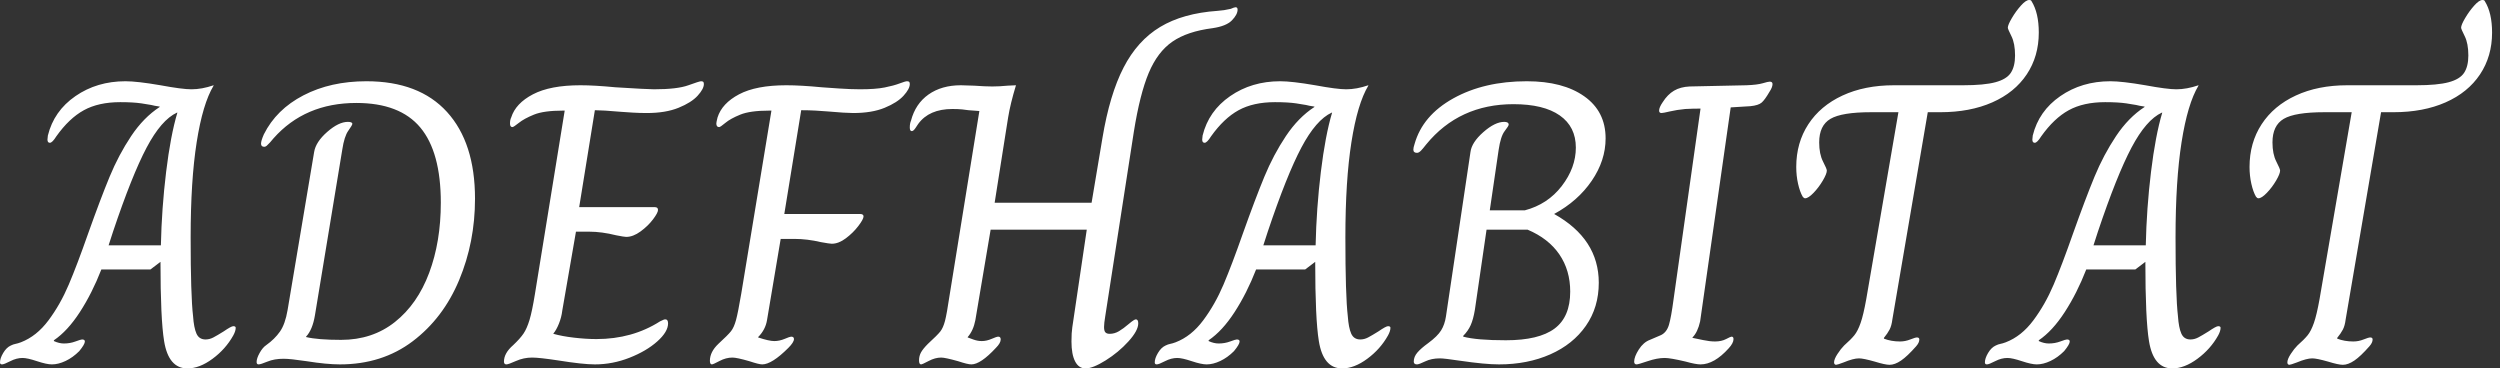 <svg baseProfile="full" height="28" version="1.1" viewBox="0 0 190 28" width="190" xmlns="http://www.w3.org/2000/svg" xmlns:ev="http://www.w3.org/2001/xml-events" xmlns:xlink="http://www.w3.org/1999/xlink"><rect x="0" y="0" width="190" height="28" fill="#333333" stroke="none"/><defs /><g><path d="M11.188 25.921Q10.913 24.24 10.913 19.9L10.148 20.48H6.419Q5.716 22.284 4.784 23.721Q3.852 25.157 2.812 25.86V25.921Q3.21 26.105 3.576 26.105Q4.035 26.105 4.448 25.952Q4.86 25.799 4.952 25.799Q5.166 25.799 5.166 25.952Q5.166 26.166 4.738 26.686Q4.249 27.175 3.699 27.434Q3.148 27.694 2.659 27.694Q2.262 27.694 1.528 27.45Q0.795 27.205 0.428 27.205Q-0.031 27.205 -0.504 27.45Q-0.978 27.694 -1.131 27.694Q-1.284 27.694 -1.284 27.541Q-1.284 27.236 -1.039 26.823Q-0.795 26.41 -0.459 26.258Q-0.275 26.166 -0.107 26.135Q0.061 26.105 0.306 26.013Q1.498 25.555 2.4 24.347Q3.301 23.14 3.943 21.627Q4.585 20.114 5.41 17.76Q6.358 15.1 7.046 13.434Q7.734 11.769 8.681 10.347Q9.629 8.926 10.852 8.131V8.1Q10.424 8.039 10.21 7.978Q10.087 7.948 9.461 7.856Q8.834 7.764 7.856 7.764Q6.205 7.764 5.09 8.376Q3.974 8.987 2.996 10.362Q2.69 10.852 2.507 10.852Q2.323 10.852 2.323 10.607L2.354 10.301Q2.812 8.437 4.448 7.306Q6.083 6.175 8.253 6.175Q9.14 6.175 10.913 6.48Q12.563 6.786 13.266 6.786Q14.061 6.786 14.948 6.48V6.511Q14.122 7.886 13.664 10.806Q13.205 13.725 13.205 18.035Q13.205 22.467 13.389 24.026Q13.45 24.913 13.648 25.356Q13.847 25.799 14.336 25.799Q14.642 25.799 14.932 25.646Q15.223 25.493 15.712 25.188Q16.293 24.79 16.445 24.79Q16.629 24.79 16.629 24.913Q16.629 25.157 16.445 25.493Q15.865 26.533 14.871 27.266Q13.878 28.0 12.961 28.0Q11.524 28.0 11.188 25.921ZM10.943 18.646Q11.004 15.834 11.341 13.068Q11.677 10.301 12.197 8.559H12.166Q10.974 9.109 9.858 11.218Q8.742 13.328 7.306 17.607L6.969 18.646Z M18.218 27.511Q18.218 27.236 18.448 26.823Q18.677 26.41 18.952 26.227Q19.594 25.769 19.991 25.203Q20.389 24.638 20.572 23.568L22.59 11.555Q22.712 10.79 23.583 10.026Q24.454 9.262 25.157 9.262Q25.493 9.262 25.493 9.415Q25.493 9.507 25.188 9.934Q24.882 10.362 24.729 11.371L22.651 23.965Q22.467 25.066 21.978 25.585V25.616Q22.865 25.83 24.638 25.83Q27.022 25.83 28.734 24.469Q30.445 23.109 31.332 20.74Q32.218 18.371 32.218 15.406Q32.218 11.555 30.659 9.69Q29.1 7.825 25.799 7.825Q21.886 7.825 19.502 10.515Q19.41 10.638 19.242 10.821Q19.074 11.004 18.983 11.081Q18.891 11.157 18.799 11.157Q18.555 11.157 18.555 10.913Q18.555 10.699 18.769 10.21Q19.716 8.314 21.779 7.245Q23.843 6.175 26.563 6.175Q30.568 6.175 32.692 8.513Q34.817 10.852 34.817 15.1Q34.817 18.402 33.609 21.29Q32.402 24.179 30.079 25.937Q27.755 27.694 24.546 27.694Q23.537 27.694 22.009 27.45Q20.786 27.266 20.266 27.266Q19.563 27.266 19.044 27.48Q18.524 27.694 18.371 27.694Q18.218 27.694 18.218 27.511Z M37.017 27.48Q37.017 26.838 37.721 26.227Q38.24 25.738 38.5 25.356Q38.76 24.974 38.959 24.317Q39.157 23.659 39.371 22.345L41.633 8.406H41.511Q40.044 8.406 39.295 8.712Q38.546 9.017 38.148 9.338Q37.751 9.659 37.659 9.659Q37.476 9.659 37.476 9.384Q37.476 9.109 37.568 8.926Q37.904 7.856 39.218 7.168Q40.533 6.48 42.825 6.48Q43.895 6.48 45.485 6.633Q47.93 6.786 48.419 6.786Q50.192 6.786 51.033 6.48Q51.873 6.175 51.996 6.175Q52.118 6.175 52.164 6.221Q52.21 6.266 52.21 6.389Q52.21 6.755 51.736 7.275Q51.262 7.795 50.284 8.192Q49.306 8.59 47.869 8.59Q47.319 8.59 46.814 8.559Q46.31 8.528 45.913 8.498Q44.507 8.376 43.926 8.376L42.734 15.742H48.48Q48.725 15.742 48.725 15.956Q48.725 16.17 48.343 16.675Q47.961 17.179 47.395 17.592Q46.83 18.004 46.31 18.004Q46.157 18.004 45.546 17.882Q44.445 17.607 43.498 17.607H42.489L41.45 23.598Q41.389 24.118 41.19 24.607Q40.991 25.096 40.777 25.341V25.371Q41.419 25.555 42.336 25.662Q43.253 25.769 44.048 25.769Q46.769 25.769 48.878 24.424Q48.969 24.393 49.076 24.332Q49.183 24.271 49.275 24.271Q49.489 24.271 49.489 24.576Q49.489 25.218 48.664 25.952Q47.838 26.686 46.555 27.19Q45.271 27.694 43.926 27.694Q43.009 27.694 41.114 27.389Q39.707 27.175 39.157 27.175Q38.515 27.175 37.934 27.434Q37.354 27.694 37.201 27.694Q37.017 27.694 37.017 27.48Z M52.668 27.419Q52.668 26.747 53.31 26.135Q54.044 25.463 54.273 25.172Q54.502 24.882 54.655 24.317Q54.808 23.751 55.052 22.314L57.345 8.406H57.192Q55.725 8.406 54.976 8.712Q54.227 9.017 53.845 9.338Q53.463 9.659 53.371 9.659Q53.157 9.659 53.157 9.384Q53.157 9.293 53.249 8.926Q53.585 7.856 54.884 7.168Q56.183 6.48 58.476 6.48Q59.576 6.48 61.166 6.633Q61.563 6.664 62.48 6.725Q63.397 6.786 64.07 6.786Q65.262 6.786 65.95 6.648Q66.638 6.511 67.081 6.343Q67.524 6.175 67.646 6.175Q67.769 6.175 67.814 6.221Q67.86 6.266 67.86 6.389Q67.86 6.755 67.386 7.275Q66.913 7.795 65.95 8.192Q64.987 8.59 63.55 8.59Q63.0 8.59 61.594 8.467Q61.227 8.437 60.707 8.406Q60.188 8.376 59.607 8.376L58.323 16.262H64.07Q64.345 16.262 64.345 16.445Q64.345 16.659 63.948 17.179Q63.55 17.699 63.0 18.111Q62.45 18.524 61.93 18.524Q61.777 18.524 61.105 18.402Q60.066 18.157 59.087 18.157H58.048L57.009 24.332Q56.886 25.066 56.336 25.616V25.646Q57.162 25.921 57.559 25.921Q57.956 25.921 58.354 25.753Q58.751 25.585 58.843 25.585Q59.057 25.585 59.057 25.769Q59.057 26.013 58.629 26.441Q57.376 27.694 56.642 27.694Q56.397 27.694 55.664 27.45Q54.716 27.175 54.38 27.175Q53.891 27.175 53.402 27.434Q52.913 27.694 52.821 27.694Q52.668 27.694 52.668 27.419Z M80.148 25.952Q80.148 25.279 80.21 24.882L81.31 17.454H74.004L72.843 24.332Q72.69 25.127 72.262 25.616V25.646Q72.415 25.707 72.721 25.814Q73.026 25.921 73.332 25.921Q73.699 25.921 74.081 25.753Q74.463 25.585 74.585 25.585Q74.769 25.585 74.769 25.799Q74.769 26.074 74.402 26.441Q73.24 27.694 72.537 27.694Q72.262 27.694 71.528 27.45Q70.55 27.175 70.245 27.175Q69.786 27.175 69.297 27.434Q68.808 27.694 68.716 27.694Q68.563 27.694 68.563 27.389Q68.563 27.052 68.716 26.777Q68.869 26.502 69.236 26.135Q69.969 25.463 70.183 25.188Q70.397 24.913 70.535 24.393Q70.672 23.873 70.886 22.437L73.148 8.437Q72.996 8.437 72.323 8.376Q72.14 8.345 71.834 8.314Q71.528 8.284 71.1 8.284Q69.328 8.284 68.502 9.415Q68.441 9.507 68.288 9.736Q68.135 9.965 68.013 9.965Q67.86 9.965 67.86 9.69Q67.86 9.384 67.952 9.17Q68.288 7.886 69.282 7.183Q70.275 6.48 71.742 6.48L72.751 6.511Q73.607 6.572 74.127 6.572Q74.677 6.572 75.288 6.511L75.93 6.48Q75.502 7.886 75.334 8.926Q75.166 9.965 75.135 10.179L74.31 15.406H81.677L82.502 10.485Q83.052 7.183 84.107 5.135Q85.162 3.087 86.889 2.048Q88.616 1.009 91.245 0.825Q91.734 0.795 92.253 0.672Q92.528 0.55 92.62 0.55Q92.773 0.55 92.773 0.734Q92.773 1.1 92.345 1.544Q91.917 1.987 90.878 2.14Q88.952 2.384 87.821 3.164Q86.69 3.943 86.017 5.548Q85.345 7.153 84.886 10.026L82.716 24.026Q82.624 24.576 82.624 24.852Q82.624 25.157 82.731 25.264Q82.838 25.371 83.052 25.371Q83.419 25.371 83.755 25.172Q84.092 24.974 84.52 24.607Q84.917 24.271 85.039 24.271Q85.223 24.271 85.223 24.576Q85.223 25.127 84.474 25.952Q83.725 26.777 82.747 27.389Q81.769 28.0 81.218 28.0Q80.699 28.0 80.424 27.465Q80.148 26.93 80.148 25.952Z M98.948 25.921Q98.672 24.24 98.672 19.9L97.908 20.48H94.179Q93.476 22.284 92.544 23.721Q91.611 25.157 90.572 25.86V25.921Q90.969 26.105 91.336 26.105Q91.795 26.105 92.207 25.952Q92.62 25.799 92.712 25.799Q92.926 25.799 92.926 25.952Q92.926 26.166 92.498 26.686Q92.009 27.175 91.459 27.434Q90.908 27.694 90.419 27.694Q90.022 27.694 89.288 27.45Q88.555 27.205 88.188 27.205Q87.729 27.205 87.255 27.45Q86.782 27.694 86.629 27.694Q86.476 27.694 86.476 27.541Q86.476 27.236 86.721 26.823Q86.965 26.41 87.301 26.258Q87.485 26.166 87.653 26.135Q87.821 26.105 88.066 26.013Q89.258 25.555 90.159 24.347Q91.061 23.14 91.703 21.627Q92.345 20.114 93.17 17.76Q94.118 15.1 94.806 13.434Q95.493 11.769 96.441 10.347Q97.389 8.926 98.611 8.131V8.1Q98.183 8.039 97.969 7.978Q97.847 7.948 97.221 7.856Q96.594 7.764 95.616 7.764Q93.965 7.764 92.849 8.376Q91.734 8.987 90.755 10.362Q90.45 10.852 90.266 10.852Q90.083 10.852 90.083 10.607L90.114 10.301Q90.572 8.437 92.207 7.306Q93.843 6.175 96.013 6.175Q96.9 6.175 98.672 6.48Q100.323 6.786 101.026 6.786Q101.821 6.786 102.707 6.48V6.511Q101.882 7.886 101.424 10.806Q100.965 13.725 100.965 18.035Q100.965 22.467 101.148 24.026Q101.21 24.913 101.408 25.356Q101.607 25.799 102.096 25.799Q102.402 25.799 102.692 25.646Q102.983 25.493 103.472 25.188Q104.052 24.79 104.205 24.79Q104.389 24.79 104.389 24.913Q104.389 25.157 104.205 25.493Q103.624 26.533 102.631 27.266Q101.638 28.0 100.721 28.0Q99.284 28.0 98.948 25.921ZM98.703 18.646Q98.764 15.834 99.1 13.068Q99.437 10.301 99.956 8.559H99.926Q98.734 9.109 97.618 11.218Q96.502 13.328 95.066 17.607L94.729 18.646Z M106.162 27.48Q106.162 27.114 106.437 26.793Q106.712 26.472 107.262 26.074Q107.965 25.555 108.24 25.111Q108.515 24.668 108.607 24.057L110.472 11.555Q110.563 10.821 111.45 10.041Q112.336 9.262 113.039 9.262Q113.376 9.262 113.376 9.476Q113.376 9.568 113.07 9.965Q112.764 10.362 112.611 11.402L111.939 15.987H114.598Q116.341 15.528 117.41 14.138Q118.48 12.747 118.48 11.218Q118.48 9.629 117.258 8.773Q116.035 7.917 113.742 7.917Q109.616 7.917 107.109 10.974Q106.895 11.249 106.727 11.432Q106.559 11.616 106.406 11.616Q106.131 11.616 106.131 11.371Q106.131 11.218 106.223 10.943Q106.834 8.773 109.172 7.474Q111.511 6.175 114.751 6.175Q117.502 6.175 119.122 7.321Q120.742 8.467 120.742 10.515Q120.742 12.197 119.688 13.74Q118.633 15.284 116.83 16.262Q120.223 18.157 120.223 21.489Q120.223 23.354 119.245 24.76Q118.266 26.166 116.539 26.93Q114.812 27.694 112.642 27.694Q111.572 27.694 109.707 27.419Q108.485 27.236 108.148 27.236Q107.507 27.236 107.033 27.465Q106.559 27.694 106.406 27.694Q106.162 27.694 106.162 27.48ZM118.052 22.162Q118.052 20.541 117.227 19.334Q116.402 18.127 114.812 17.454H111.694L110.808 23.537Q110.686 24.271 110.487 24.714Q110.288 25.157 109.921 25.524V25.585Q110.93 25.86 113.162 25.86Q115.668 25.86 116.86 24.974Q118.052 24.087 118.052 22.162Z M122.913 27.48Q122.913 27.114 123.264 26.563Q123.616 26.013 124.105 25.83L124.961 25.463Q125.389 25.249 125.557 24.683Q125.725 24.118 125.908 22.742L127.956 8.253Q127.345 8.253 126.795 8.284Q126.153 8.345 125.633 8.467Q125.114 8.59 124.991 8.59Q124.808 8.59 124.808 8.406Q124.808 8.162 125.083 7.764Q125.45 7.183 125.939 6.893Q126.428 6.603 127.131 6.572L131.441 6.48Q132.266 6.45 132.679 6.328Q133.092 6.205 133.214 6.205Q133.428 6.205 133.428 6.389Q133.428 6.633 133.183 7.0Q132.847 7.581 132.603 7.795Q132.358 8.009 131.747 8.07L130.249 8.162L127.926 24.424Q127.742 25.249 127.345 25.646V25.677Q127.651 25.738 128.155 25.845Q128.659 25.952 129.057 25.952Q129.546 25.952 129.897 25.769Q130.249 25.585 130.31 25.585Q130.463 25.585 130.463 25.769Q130.463 26.074 130.096 26.472Q128.996 27.694 127.956 27.694Q127.59 27.694 126.825 27.48Q125.664 27.205 125.236 27.205Q124.655 27.205 123.937 27.45Q123.218 27.694 123.096 27.694Q122.913 27.694 122.913 27.48Z M138.105 27.541Q138.105 27.297 138.365 26.9Q138.624 26.502 138.869 26.258Q139.389 25.799 139.648 25.478Q139.908 25.157 140.122 24.546Q140.336 23.934 140.55 22.742L142.996 8.528H140.917Q138.686 8.528 137.83 9.033Q136.974 9.537 136.974 10.821Q136.974 11.707 137.264 12.273Q137.555 12.838 137.555 12.961Q137.555 13.205 137.249 13.725Q136.943 14.245 136.546 14.657Q136.148 15.07 135.904 15.07Q135.812 15.07 135.721 14.948Q135.507 14.581 135.369 13.969Q135.231 13.358 135.231 12.686Q135.231 10.852 136.148 9.445Q137.066 8.039 138.747 7.26Q140.428 6.48 142.659 6.48H147.917Q149.507 6.48 150.362 6.251Q151.218 6.022 151.539 5.533Q151.86 5.044 151.86 4.218Q151.86 3.301 151.585 2.751Q151.31 2.201 151.31 2.109Q151.31 1.895 151.616 1.376Q151.921 0.856 152.303 0.428Q152.686 0.0 152.93 0.0Q153.083 0.0 153.114 0.092Q153.664 0.978 153.664 2.476Q153.664 4.279 152.747 5.655Q151.83 7.031 150.133 7.779Q148.437 8.528 146.175 8.528H145.227L142.537 24.271Q142.476 24.76 142.323 25.05Q142.17 25.341 141.895 25.677V25.738Q142.445 25.952 143.118 25.952Q143.515 25.952 143.897 25.799Q144.279 25.646 144.402 25.646Q144.585 25.646 144.585 25.799Q144.585 26.044 144.341 26.319Q143.668 27.083 143.194 27.404Q142.721 27.725 142.323 27.725Q141.987 27.725 141.192 27.48Q140.336 27.236 140.0 27.236Q139.572 27.236 138.838 27.541Q138.349 27.725 138.258 27.725Q138.197 27.725 138.151 27.679Q138.105 27.633 138.105 27.541Z M162.039 25.921Q161.764 24.24 161.764 19.9L161.0 20.48H157.271Q156.568 22.284 155.635 23.721Q154.703 25.157 153.664 25.86V25.921Q154.061 26.105 154.428 26.105Q154.886 26.105 155.299 25.952Q155.712 25.799 155.803 25.799Q156.017 25.799 156.017 25.952Q156.017 26.166 155.59 26.686Q155.1 27.175 154.55 27.434Q154.0 27.694 153.511 27.694Q153.114 27.694 152.38 27.45Q151.646 27.205 151.279 27.205Q150.821 27.205 150.347 27.45Q149.873 27.694 149.721 27.694Q149.568 27.694 149.568 27.541Q149.568 27.236 149.812 26.823Q150.057 26.41 150.393 26.258Q150.576 26.166 150.745 26.135Q150.913 26.105 151.157 26.013Q152.349 25.555 153.251 24.347Q154.153 23.14 154.795 21.627Q155.437 20.114 156.262 17.76Q157.21 15.1 157.897 13.434Q158.585 11.769 159.533 10.347Q160.48 8.926 161.703 8.131V8.1Q161.275 8.039 161.061 7.978Q160.939 7.948 160.312 7.856Q159.686 7.764 158.707 7.764Q157.057 7.764 155.941 8.376Q154.825 8.987 153.847 10.362Q153.541 10.852 153.358 10.852Q153.175 10.852 153.175 10.607L153.205 10.301Q153.664 8.437 155.299 7.306Q156.934 6.175 159.105 6.175Q159.991 6.175 161.764 6.48Q163.415 6.786 164.118 6.786Q164.913 6.786 165.799 6.48V6.511Q164.974 7.886 164.515 10.806Q164.057 13.725 164.057 18.035Q164.057 22.467 164.24 24.026Q164.301 24.913 164.5 25.356Q164.699 25.799 165.188 25.799Q165.493 25.799 165.784 25.646Q166.074 25.493 166.563 25.188Q167.144 24.79 167.297 24.79Q167.48 24.79 167.48 24.913Q167.48 25.157 167.297 25.493Q166.716 26.533 165.723 27.266Q164.729 28.0 163.812 28.0Q162.376 28.0 162.039 25.921ZM161.795 18.646Q161.856 15.834 162.192 13.068Q162.528 10.301 163.048 8.559H163.017Q161.825 9.109 160.71 11.218Q159.594 13.328 158.157 17.607L157.821 18.646Z M172.555 27.541Q172.555 27.297 172.814 26.9Q173.074 26.502 173.319 26.258Q173.838 25.799 174.098 25.478Q174.358 25.157 174.572 24.546Q174.786 23.934 175.0 22.742L177.445 8.528H175.367Q173.135 8.528 172.279 9.033Q171.424 9.537 171.424 10.821Q171.424 11.707 171.714 12.273Q172.004 12.838 172.004 12.961Q172.004 13.205 171.699 13.725Q171.393 14.245 170.996 14.657Q170.598 15.07 170.354 15.07Q170.262 15.07 170.17 14.948Q169.956 14.581 169.819 13.969Q169.681 13.358 169.681 12.686Q169.681 10.852 170.598 9.445Q171.515 8.039 173.197 7.26Q174.878 6.48 177.109 6.48H182.367Q183.956 6.48 184.812 6.251Q185.668 6.022 185.989 5.533Q186.31 5.044 186.31 4.218Q186.31 3.301 186.035 2.751Q185.76 2.201 185.76 2.109Q185.76 1.895 186.066 1.376Q186.371 0.856 186.753 0.428Q187.135 0.0 187.38 0.0Q187.533 0.0 187.563 0.092Q188.114 0.978 188.114 2.476Q188.114 4.279 187.197 5.655Q186.279 7.031 184.583 7.779Q182.886 8.528 180.624 8.528H179.677L176.987 24.271Q176.926 24.76 176.773 25.05Q176.62 25.341 176.345 25.677V25.738Q176.895 25.952 177.568 25.952Q177.965 25.952 178.347 25.799Q178.729 25.646 178.852 25.646Q179.035 25.646 179.035 25.799Q179.035 26.044 178.79 26.319Q178.118 27.083 177.644 27.404Q177.17 27.725 176.773 27.725Q176.437 27.725 175.642 27.48Q174.786 27.236 174.45 27.236Q174.022 27.236 173.288 27.541Q172.799 27.725 172.707 27.725Q172.646 27.725 172.6 27.679Q172.555 27.633 172.555 27.541Z " fill="rgb(255,255,255)" transform="translate(1.284, 0)" /></g></svg>